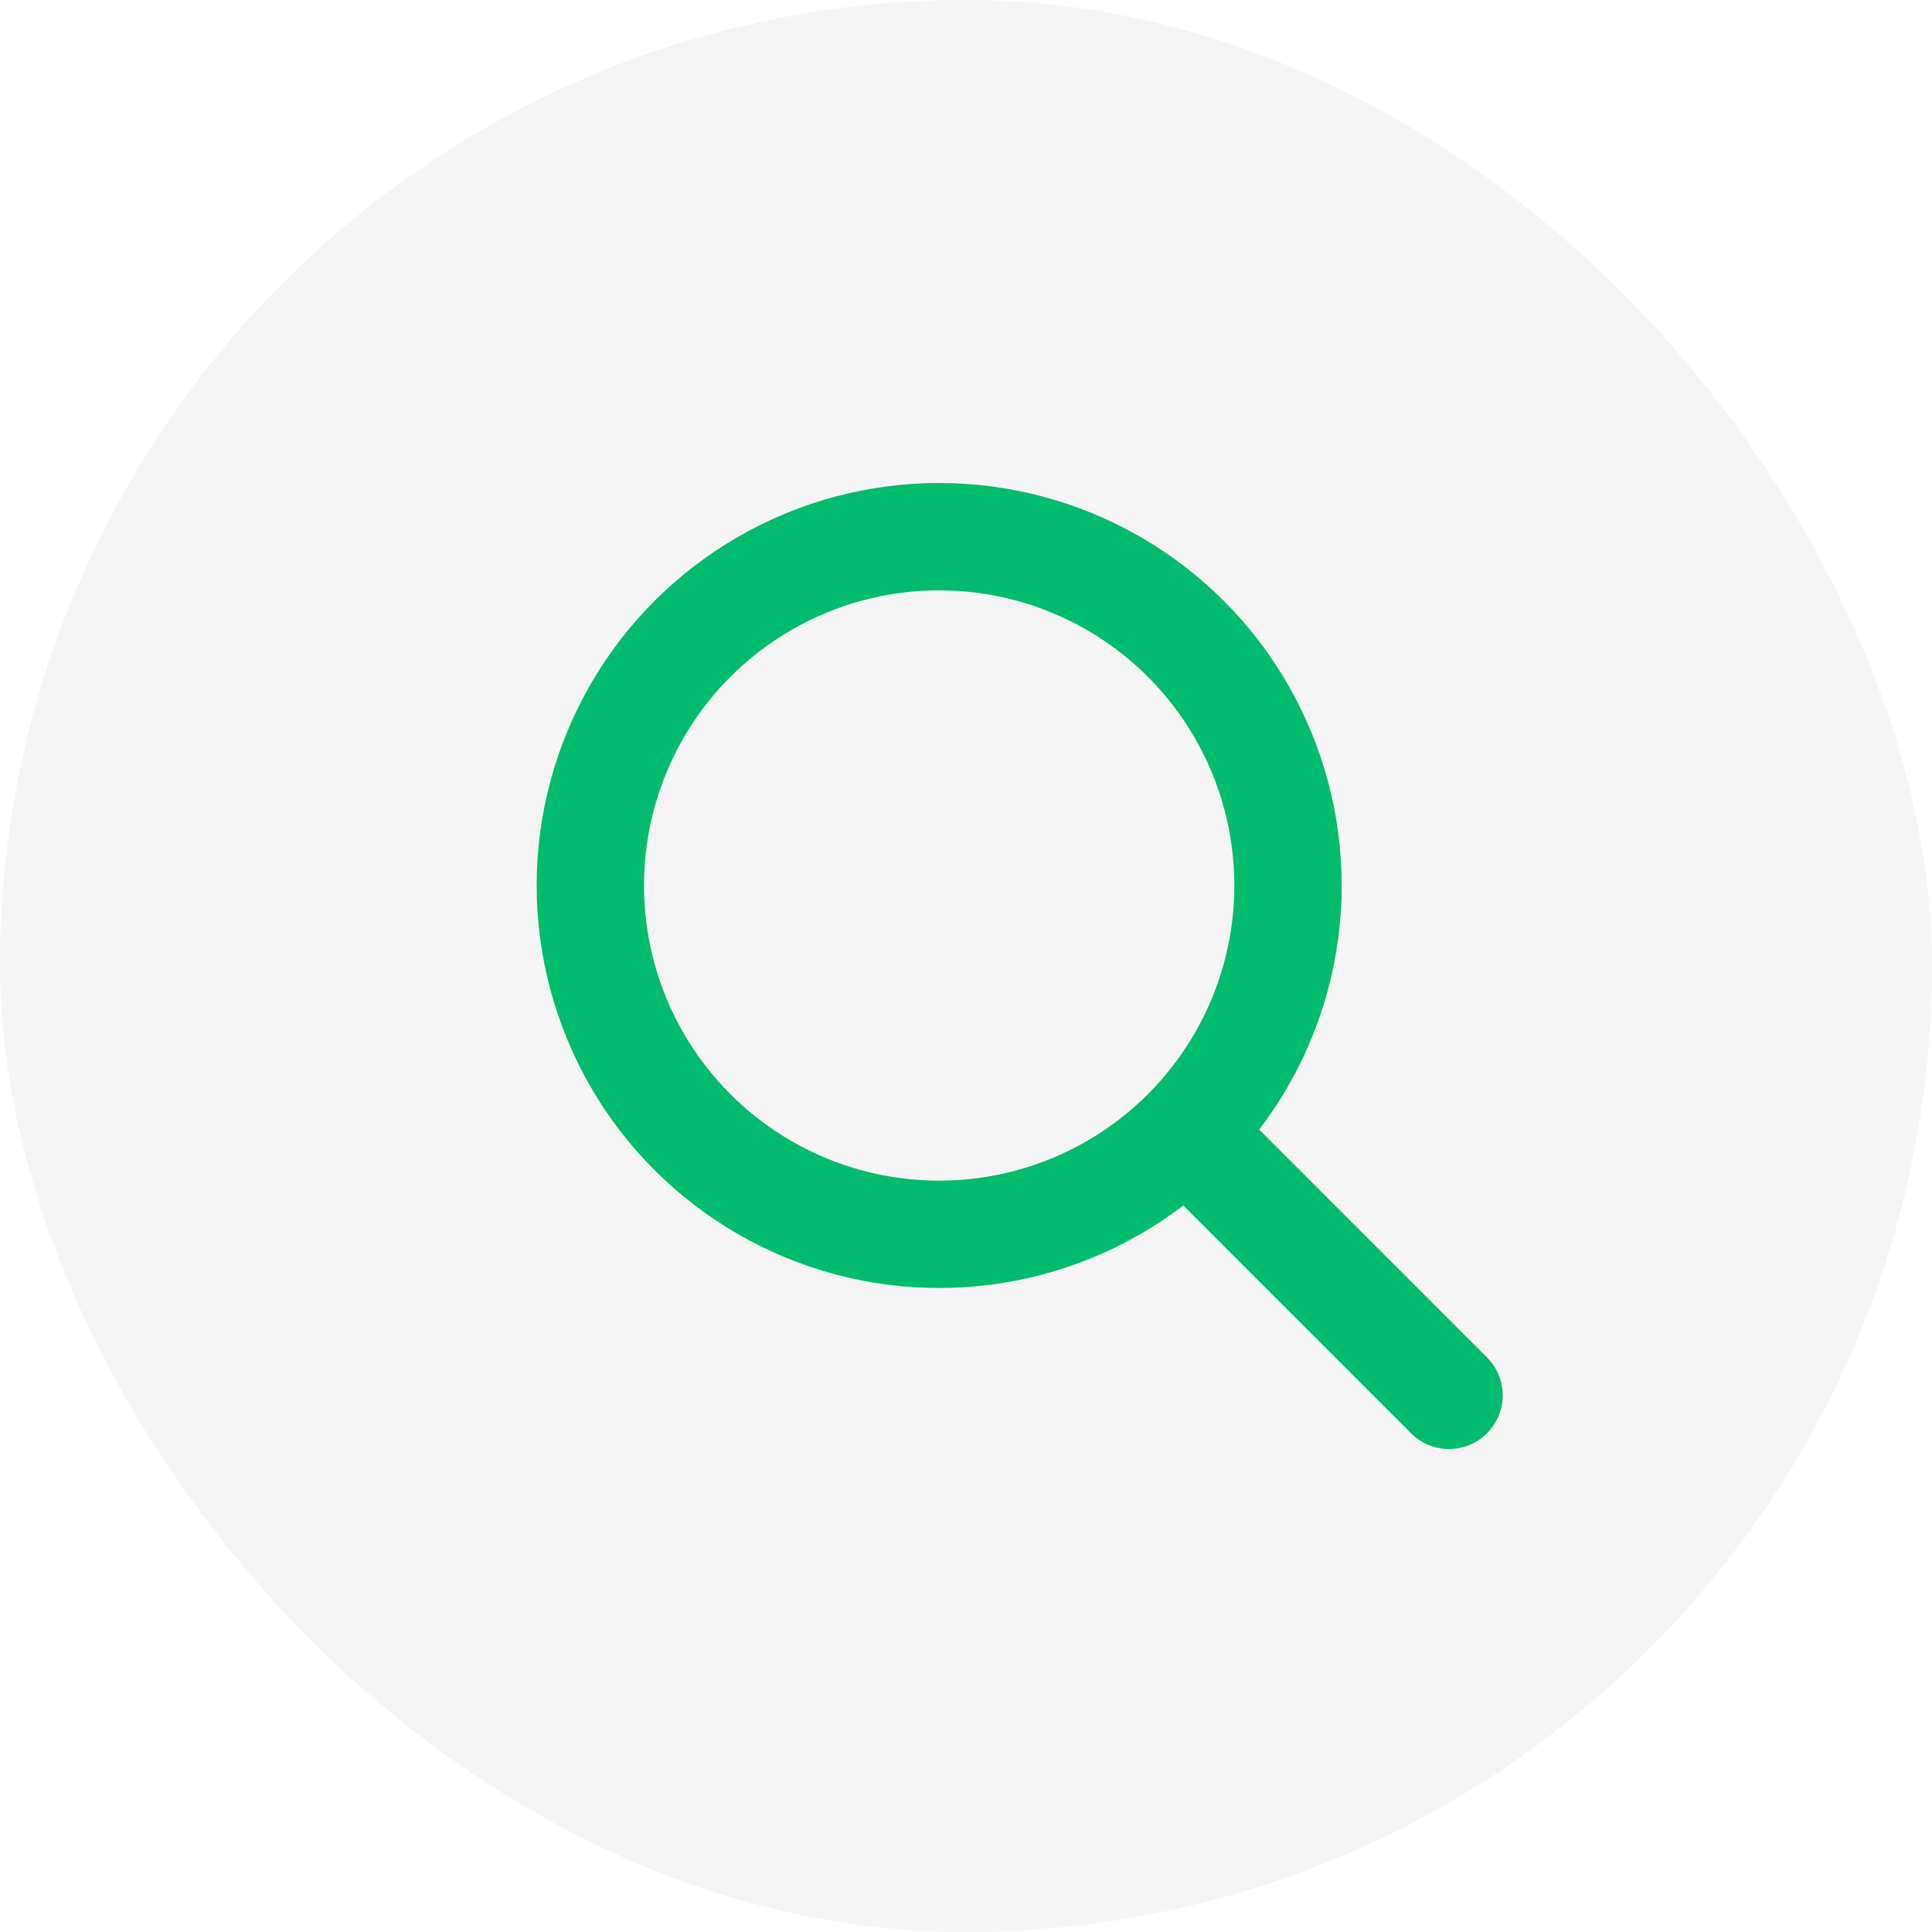 <svg width="36" height="36" viewBox="0 0 36 36" fill="none" xmlns="http://www.w3.org/2000/svg">
<rect width="36" height="36" rx="18" fill="#292D39" fill-opacity="0.05"/>
<circle cx="17.5" cy="16.5" r="6.5" stroke="#00BC6C" stroke-width="2"/>
<path d="M26.293 26.707C26.683 27.098 27.317 27.098 27.707 26.707C28.098 26.317 28.098 25.683 27.707 25.293L26.293 26.707ZM21.293 21.707L26.293 26.707L27.707 25.293L22.707 20.293L21.293 21.707Z" fill="#00BC6C"/>
</svg>
